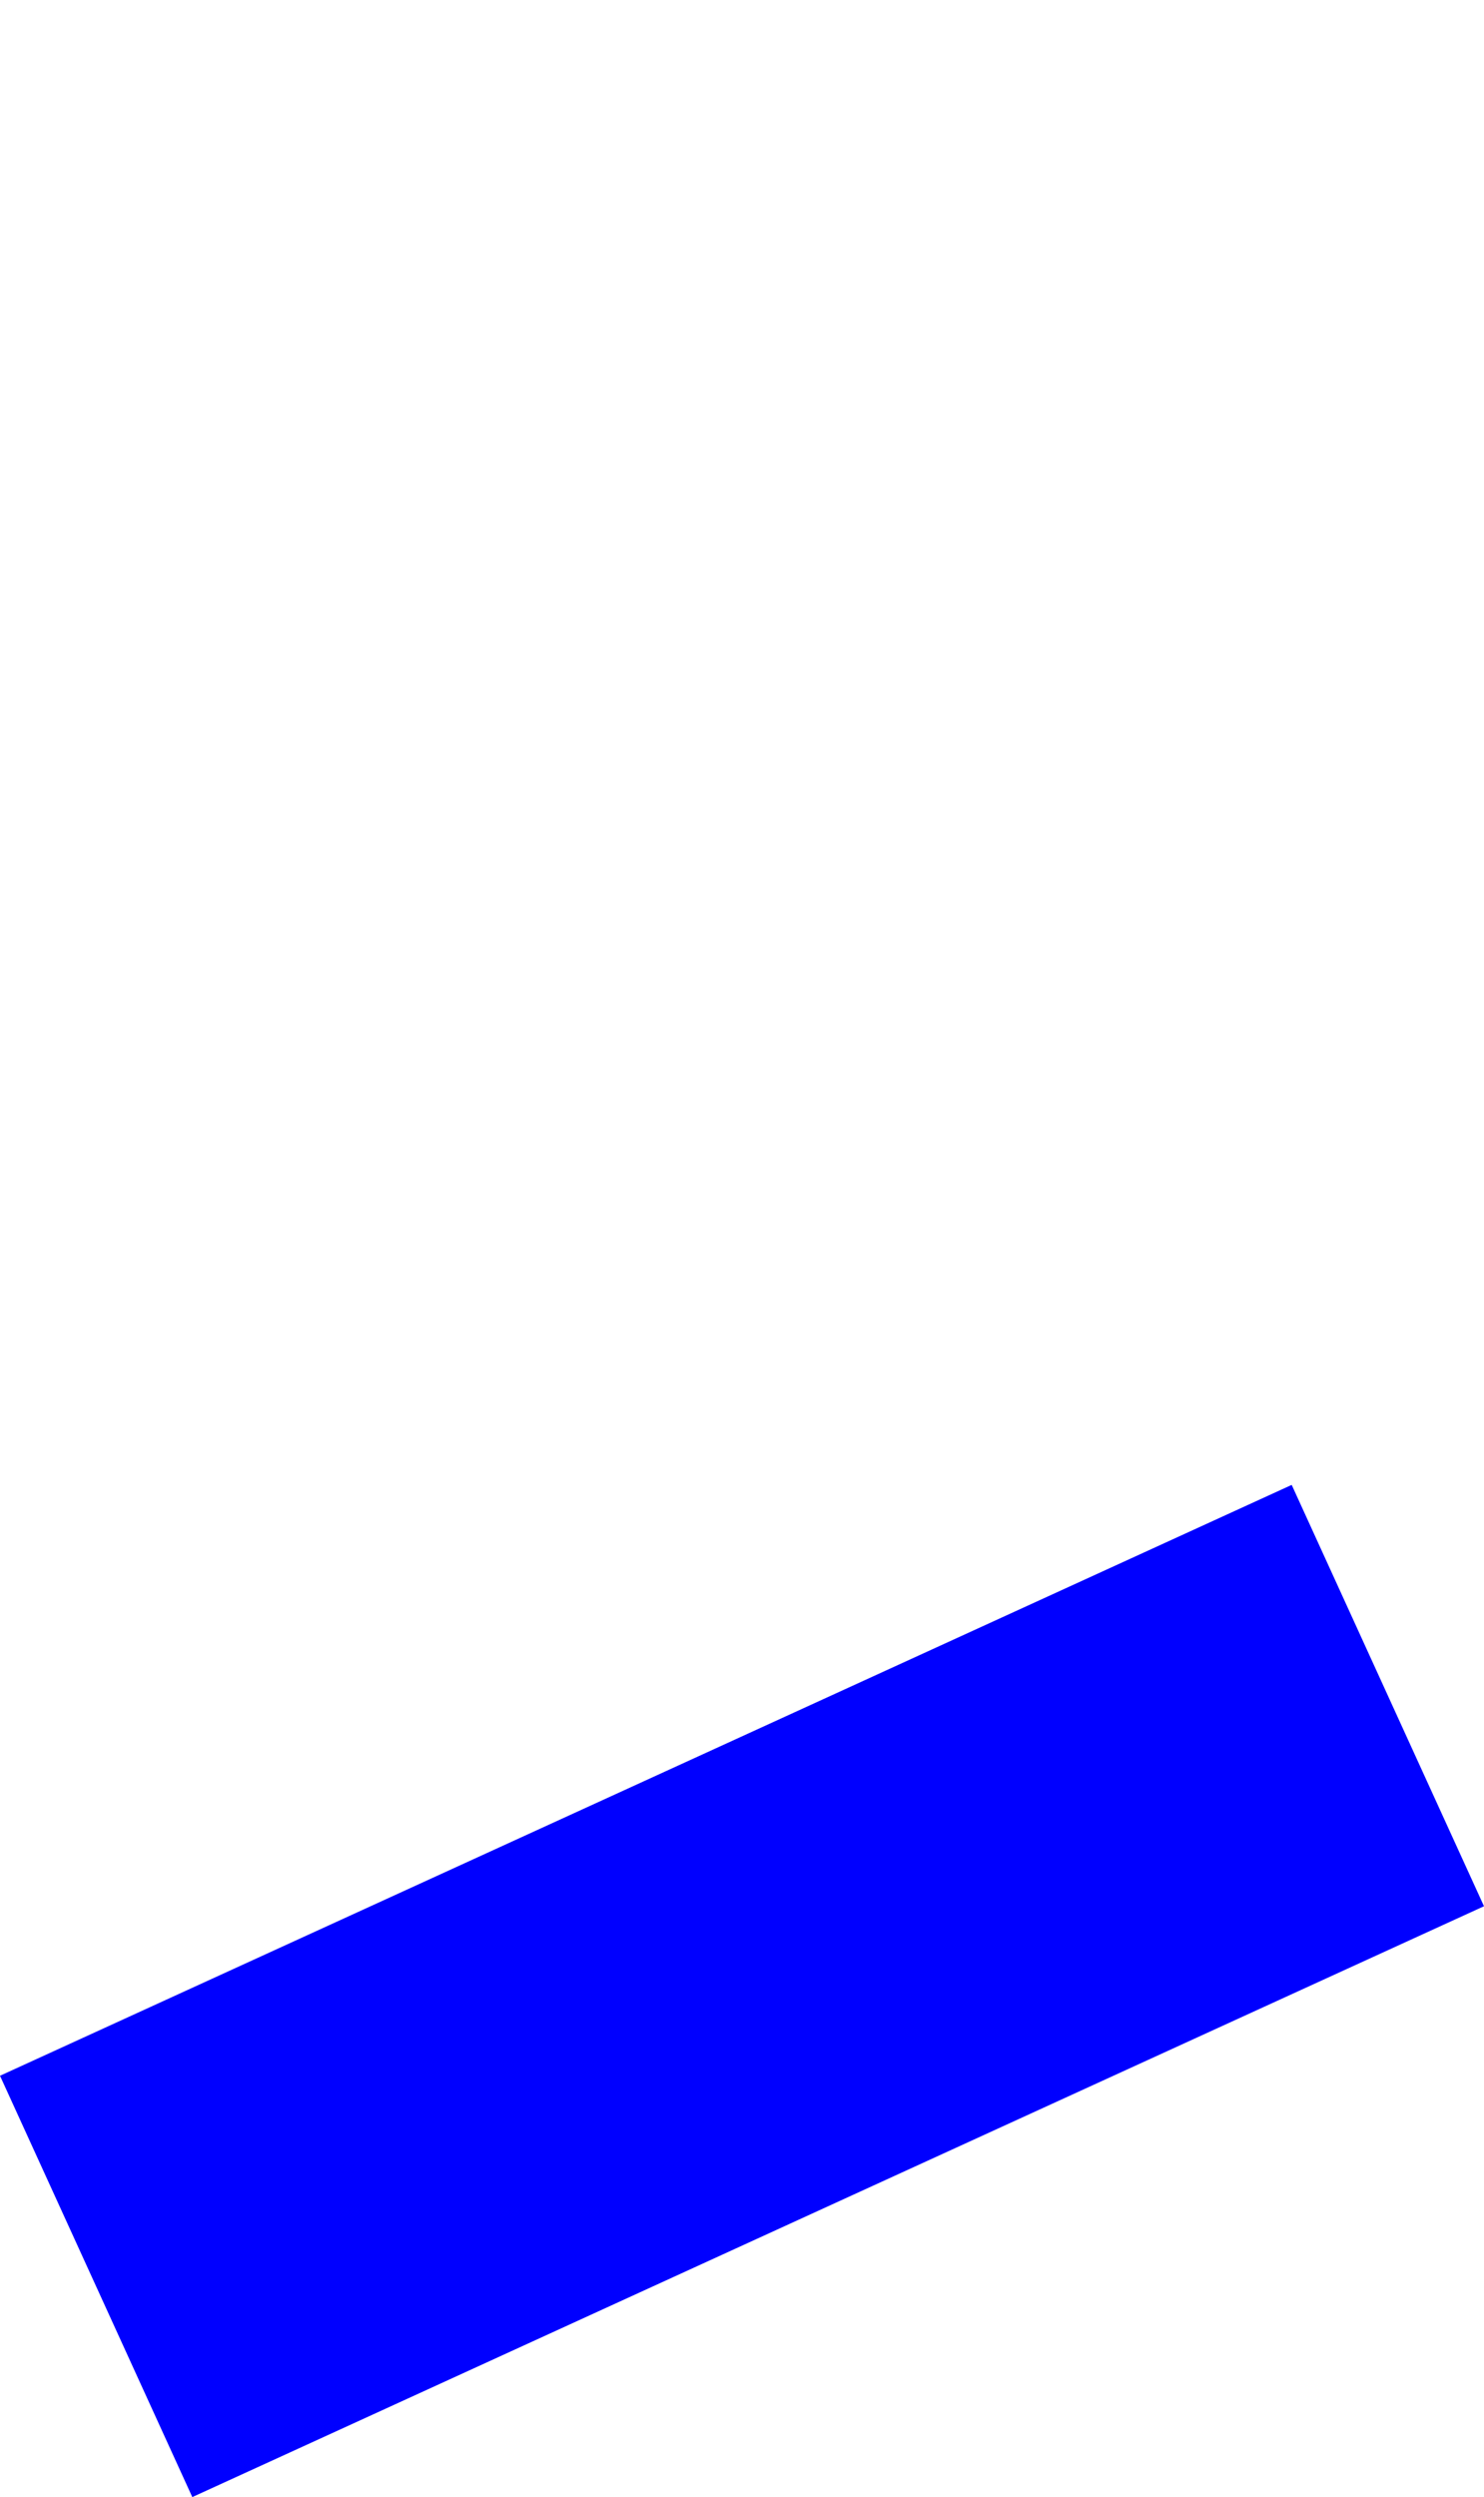 <?xml version="1.0" encoding="UTF-8" standalone="no"?>
<svg xmlns:xlink="http://www.w3.org/1999/xlink" height="201.8px" width="120.0px" xmlns="http://www.w3.org/2000/svg">
  <g transform="matrix(1.0, 0.0, 0.0, 1.0, -305.5, -232.4)">
    <path d="M305.5 400.15 L321.05 434.2 425.5 386.45 409.95 352.4 305.5 400.15" fill="#0000ff" fill-rule="evenodd" stroke="none">
      <animate attributeName="fill" dur="2s" repeatCount="indefinite" values="#0000ff;#0000ff"/>
      <animate attributeName="fill-opacity" dur="2s" repeatCount="indefinite" values="1.0;1.0"/>
      <animate attributeName="d" dur="2s" repeatCount="indefinite" values="M305.5 400.15 L321.05 434.2 425.5 386.45 409.95 352.4 305.5 400.15;M305.5 280.15 L321.05 314.2 425.5 266.45 409.95 232.4 305.5 280.15"/>
    </path>
    <path d="M305.5 400.15 L409.95 352.4 425.5 386.45 321.05 434.2 305.5 400.15" fill="none" stroke="#000000" stroke-linecap="round" stroke-linejoin="round" stroke-opacity="0.0" stroke-width="1.0">
      <animate attributeName="stroke" dur="2s" repeatCount="indefinite" values="#000000;#000001"/>
      <animate attributeName="stroke-width" dur="2s" repeatCount="indefinite" values="0.0;0.0"/>
      <animate attributeName="fill-opacity" dur="2s" repeatCount="indefinite" values="0.0;0.0"/>
      <animate attributeName="d" dur="2s" repeatCount="indefinite" values="M305.5 400.15 L409.95 352.4 425.5 386.45 321.05 434.2 305.5 400.15;M305.5 280.15 L409.95 232.4 425.5 266.45 321.05 314.2 305.5 280.15"/>
    </path>
  </g>
</svg>
